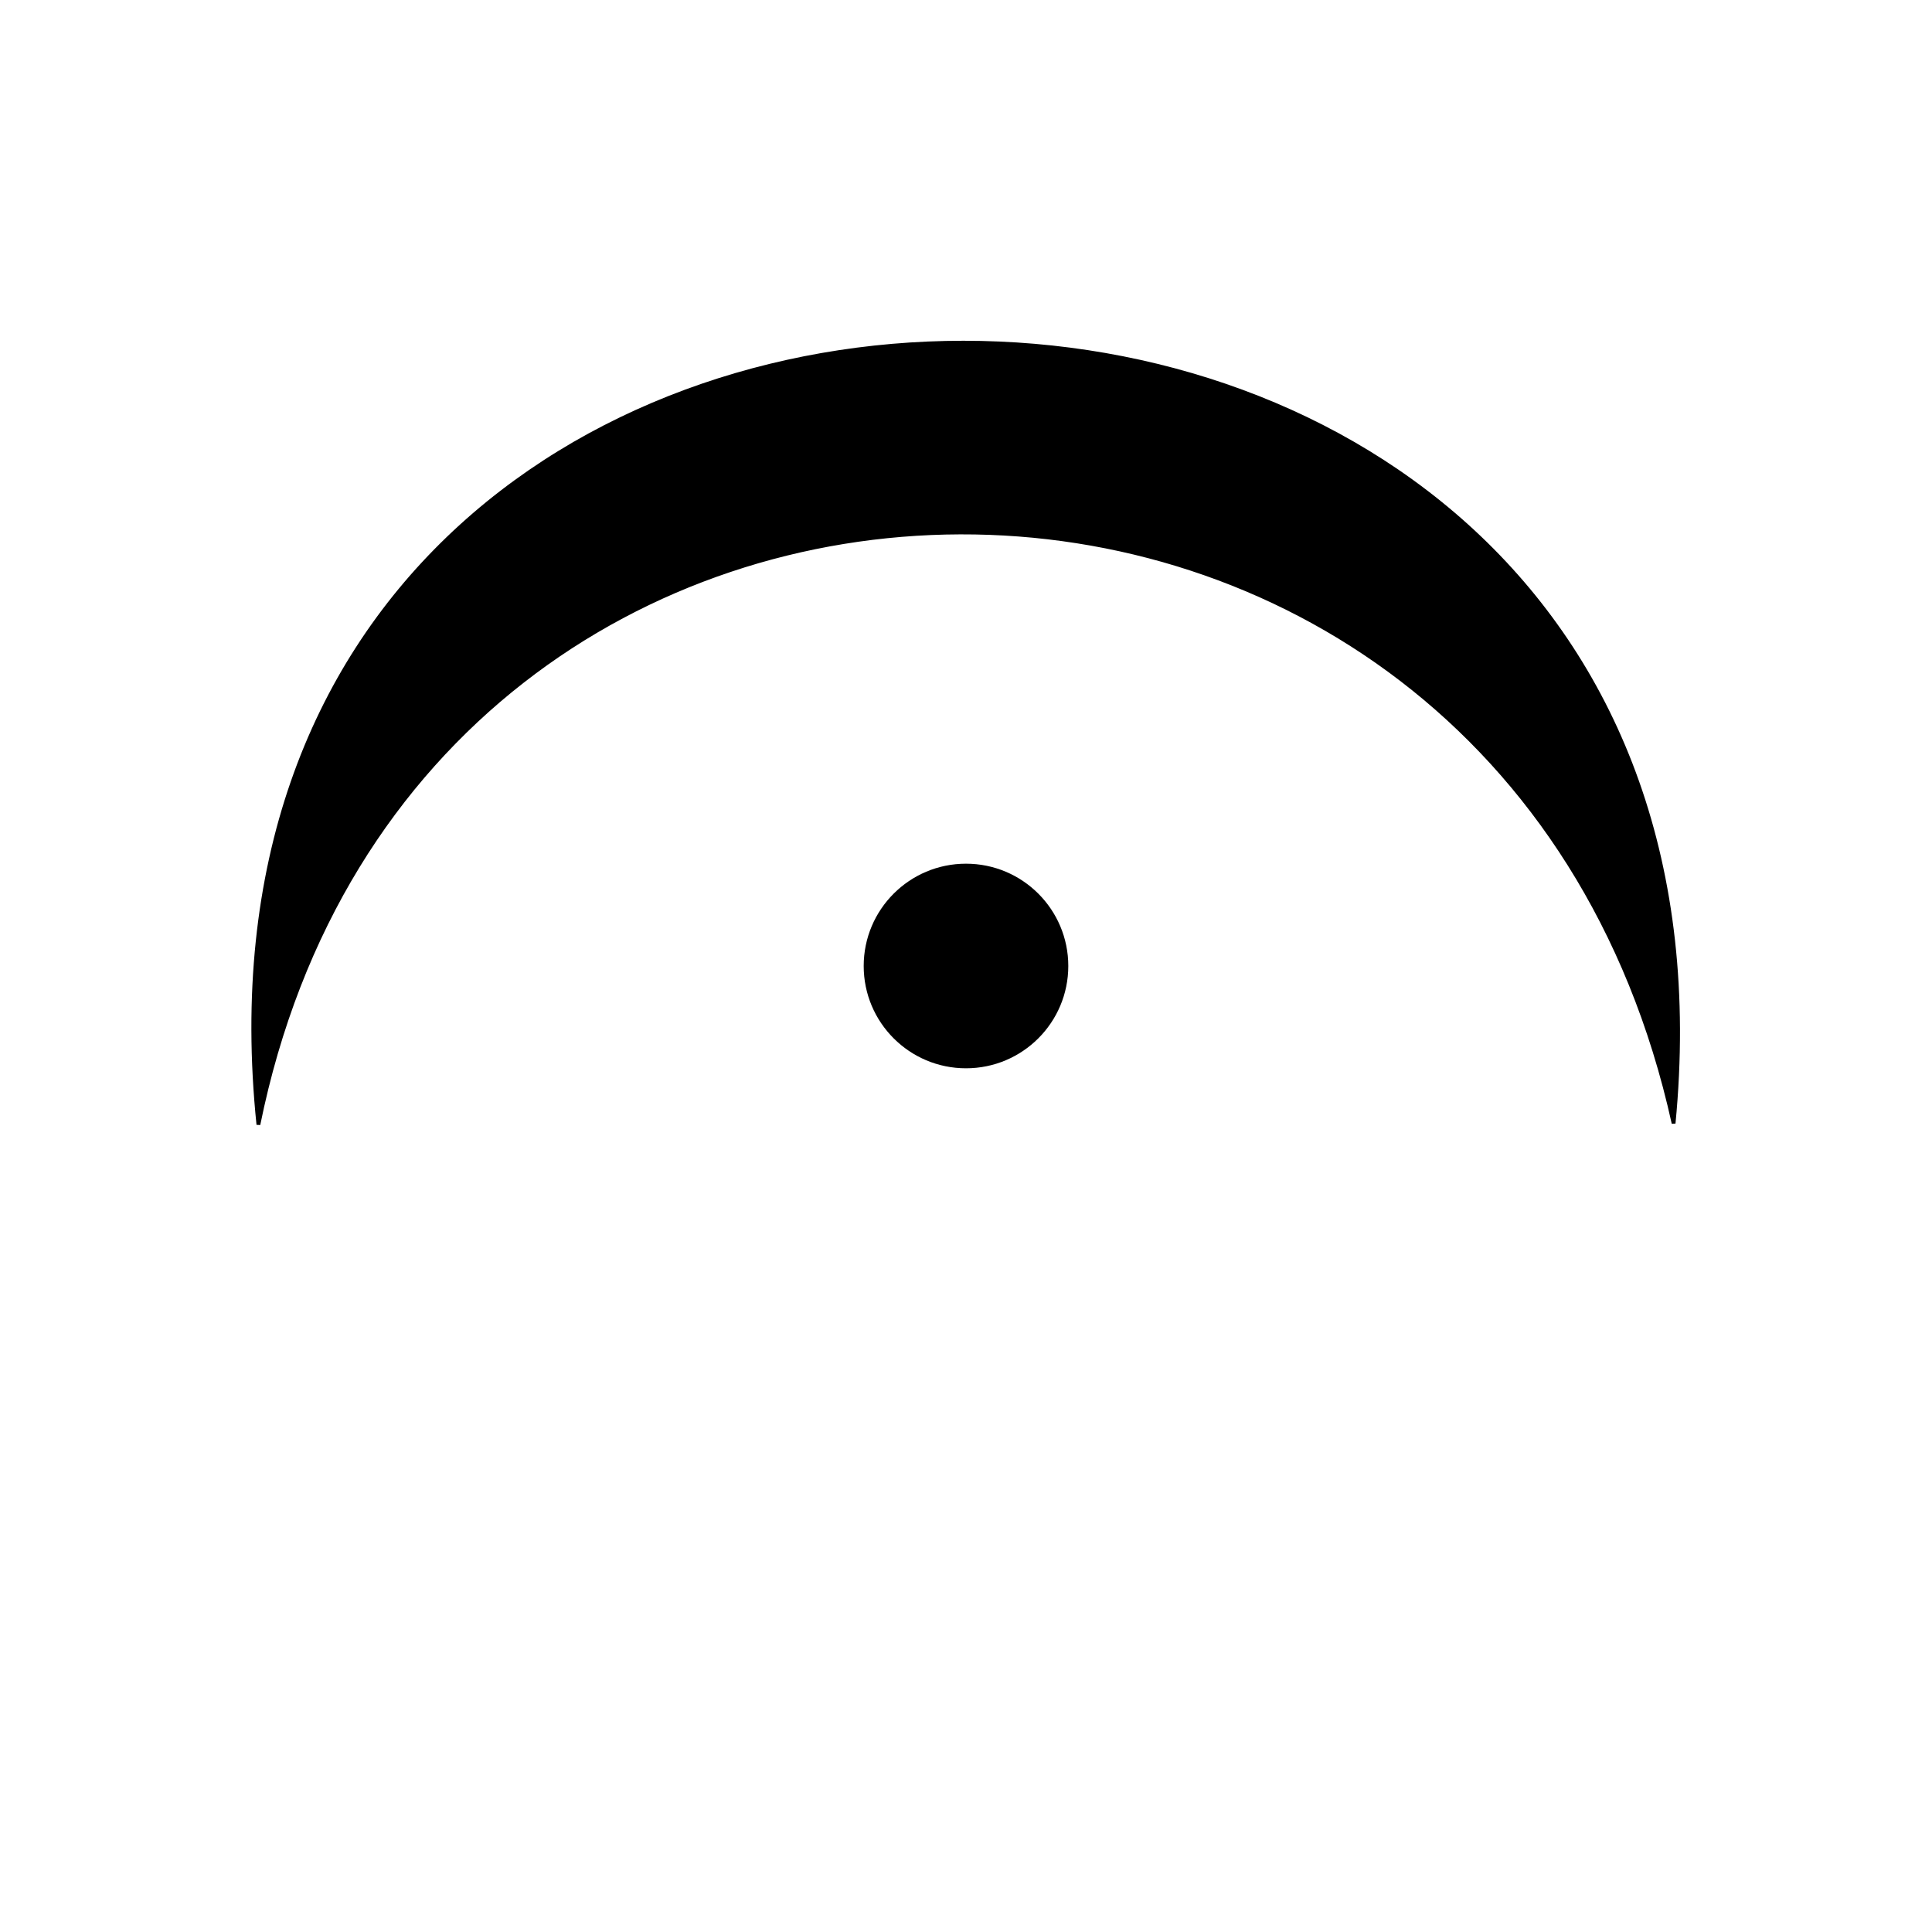 <svg xmlns="http://www.w3.org/2000/svg" width="512" height="512" viewBox="0 0 135.467 135.467"><circle cx="67.733" cy="67.733" r="7.173" style="fill:#000;stroke-width:.265;stroke-linecap:round;stroke-linejoin:round"/><path d="M18.118 78.858c11.182-55.132 86.967-55.563 99.231-.088 7.054-72.978-106.774-73.036-99.231.088Z" style="fill:#000;fill-opacity:1;stroke:#000;stroke-width:.265px;stroke-linecap:butt;stroke-linejoin:miter;stroke-opacity:1"/></svg>